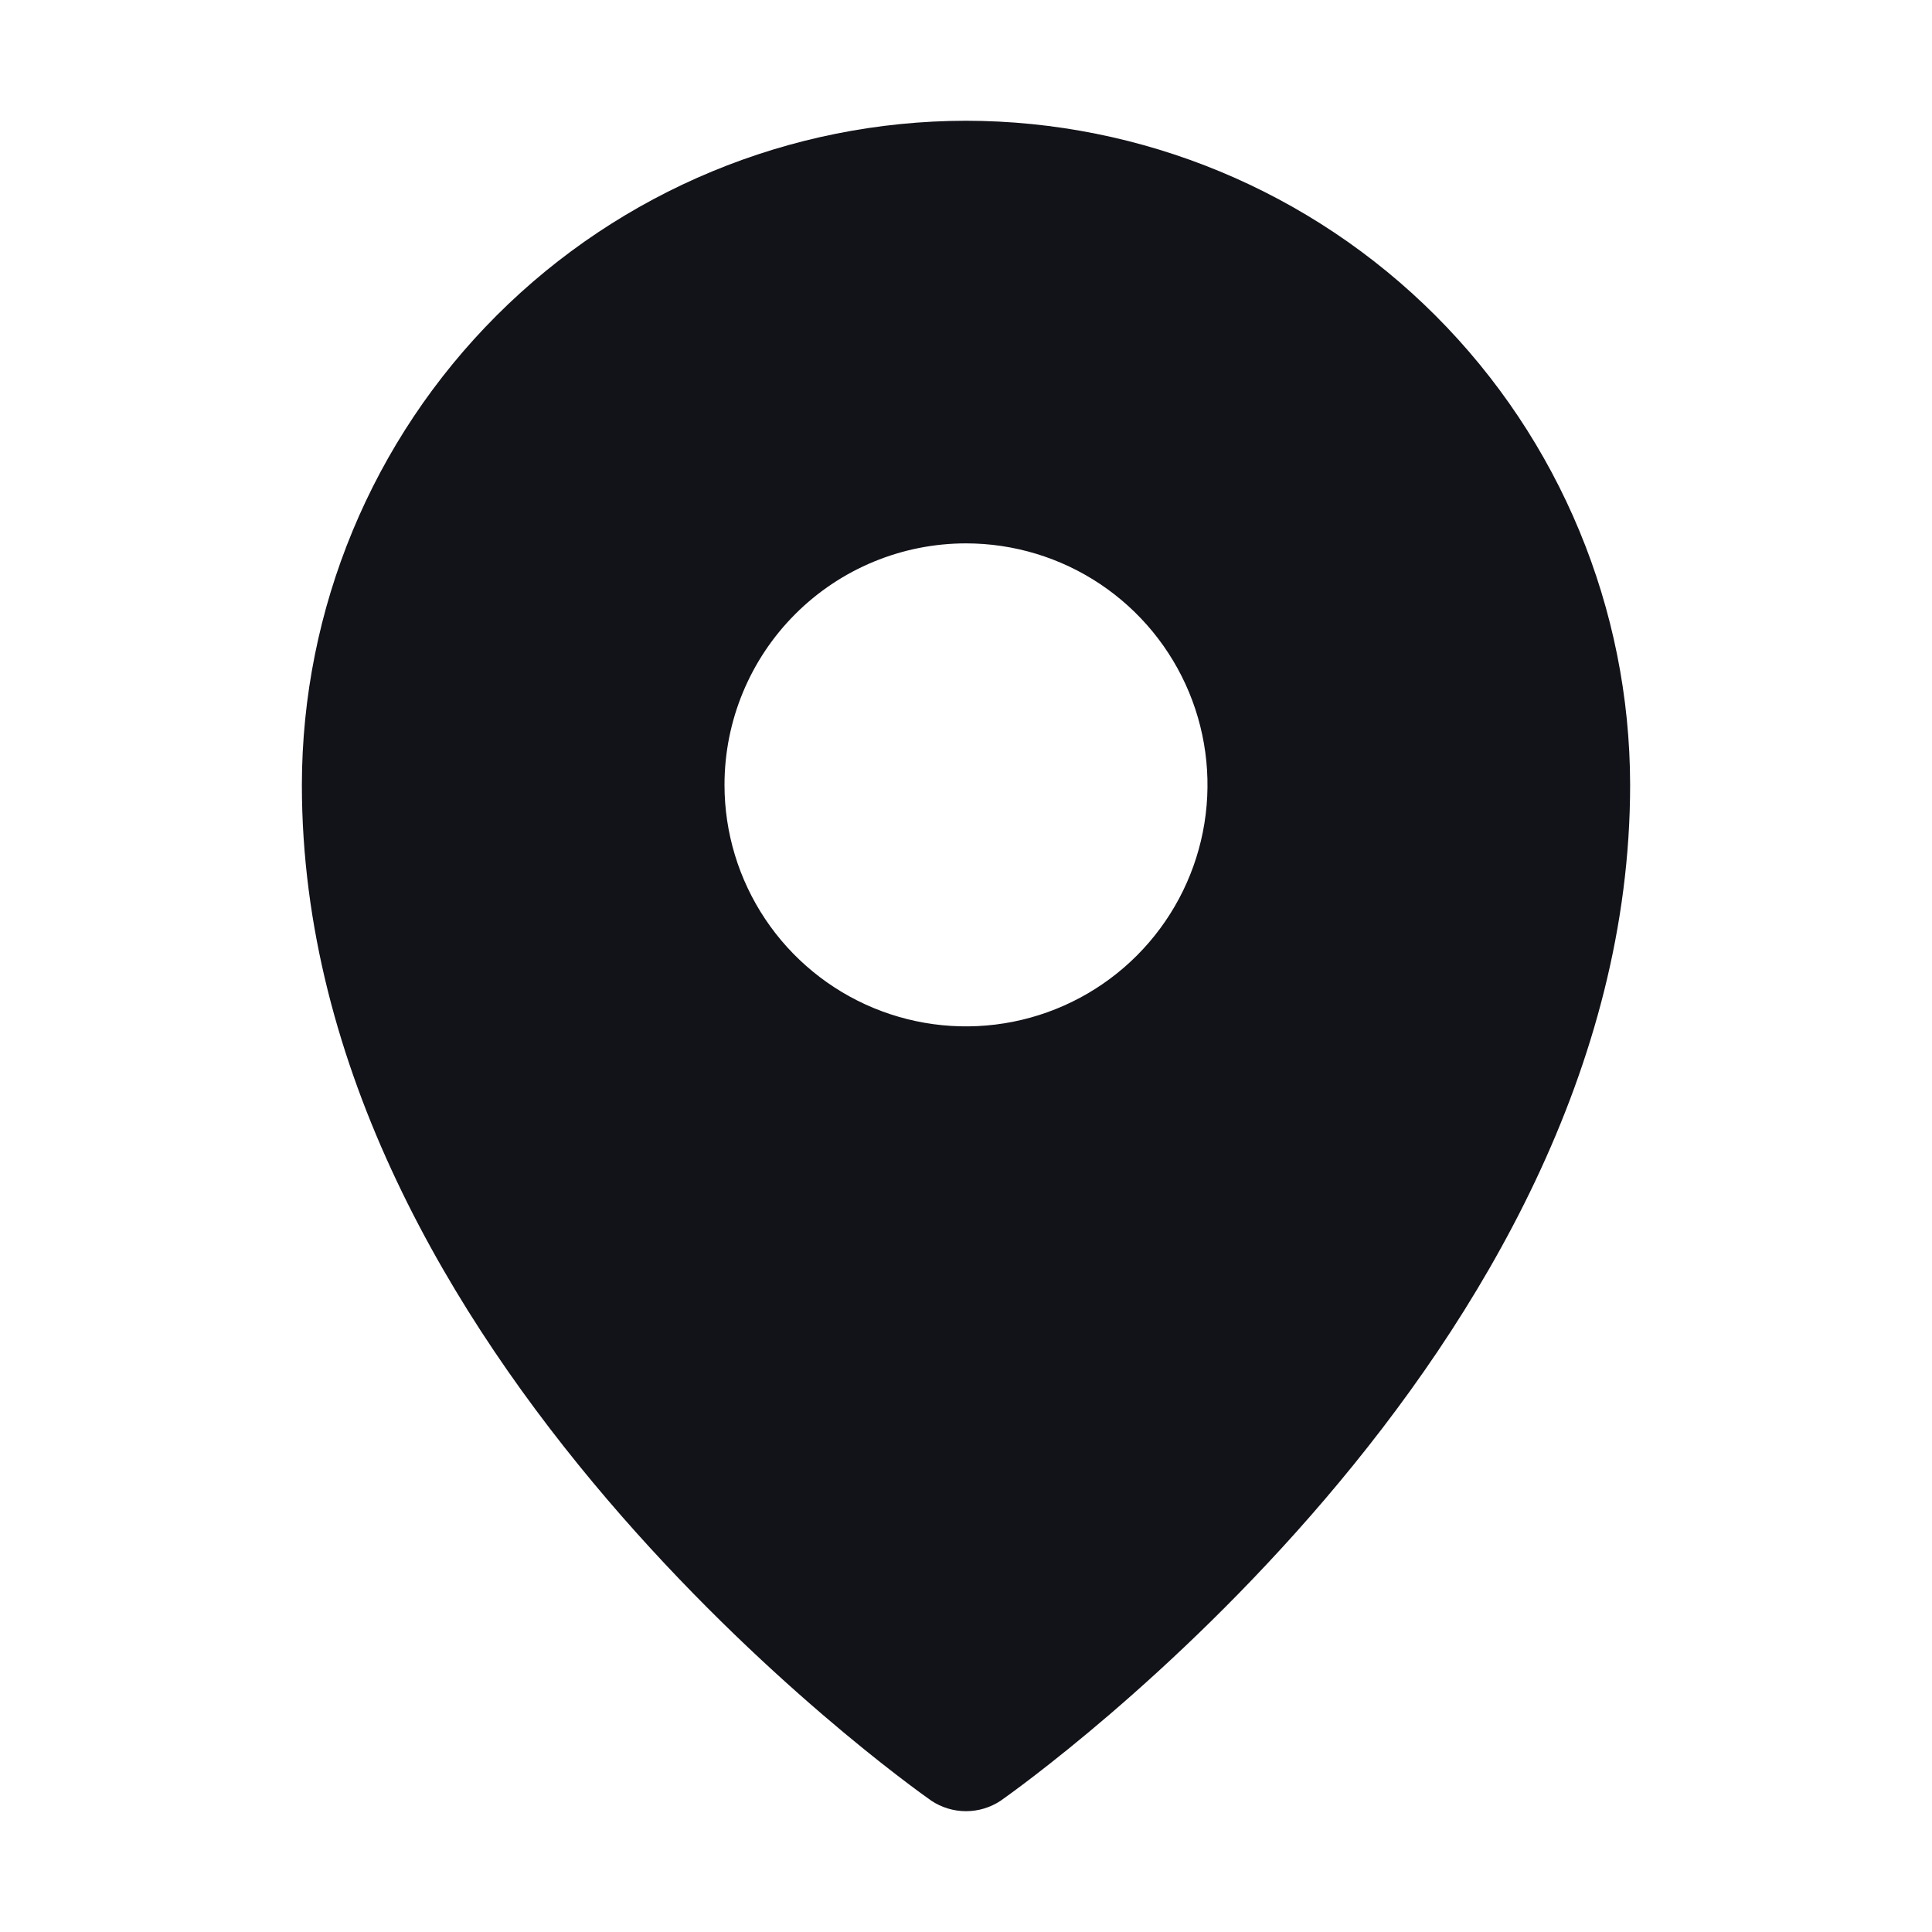 <?xml version="1.0" encoding="UTF-8"?> <svg xmlns="http://www.w3.org/2000/svg" width="256" height="256" viewBox="0 0 256 256" fill="none"><g clip-path="url(#clip0_177_171)"><mask id="mask0_177_171" style="mask-type:luminance" maskUnits="userSpaceOnUse" x="0" y="0" width="256" height="256"><path d="M256 0H0V256H256V0Z" fill="white"></path></mask><g mask="url(#mask0_177_171)"><path d="M128 16C104.669 16.026 82.301 25.306 65.804 41.804C49.306 58.301 40.026 80.669 40 104C40 179.3 120 236.2 123.4 238.6C124.763 239.507 126.363 239.991 128 239.991C129.637 239.991 131.237 239.507 132.6 238.6C136 236.2 216 179.3 216 104C215.974 80.669 206.694 58.301 190.196 41.804C173.699 25.306 151.331 16.026 128 16ZM128 72C134.329 72 140.516 73.877 145.778 77.393C151.041 80.909 155.142 85.907 157.564 91.754C159.986 97.601 160.62 104.035 159.385 110.243C158.15 116.45 155.103 122.152 150.627 126.627C146.152 131.103 140.45 134.15 134.243 135.385C128.035 136.62 121.601 135.986 115.754 133.564C109.907 131.142 104.909 127.041 101.393 121.778C97.877 116.516 96 110.329 96 104C96 95.513 99.371 87.374 105.373 81.373C111.374 75.371 119.513 72 128 72Z" fill="#121219"></path></g></g><defs><clipPath id="clip0_177_171"><rect width="256" height="256" fill="white"></rect></clipPath></defs></svg> 